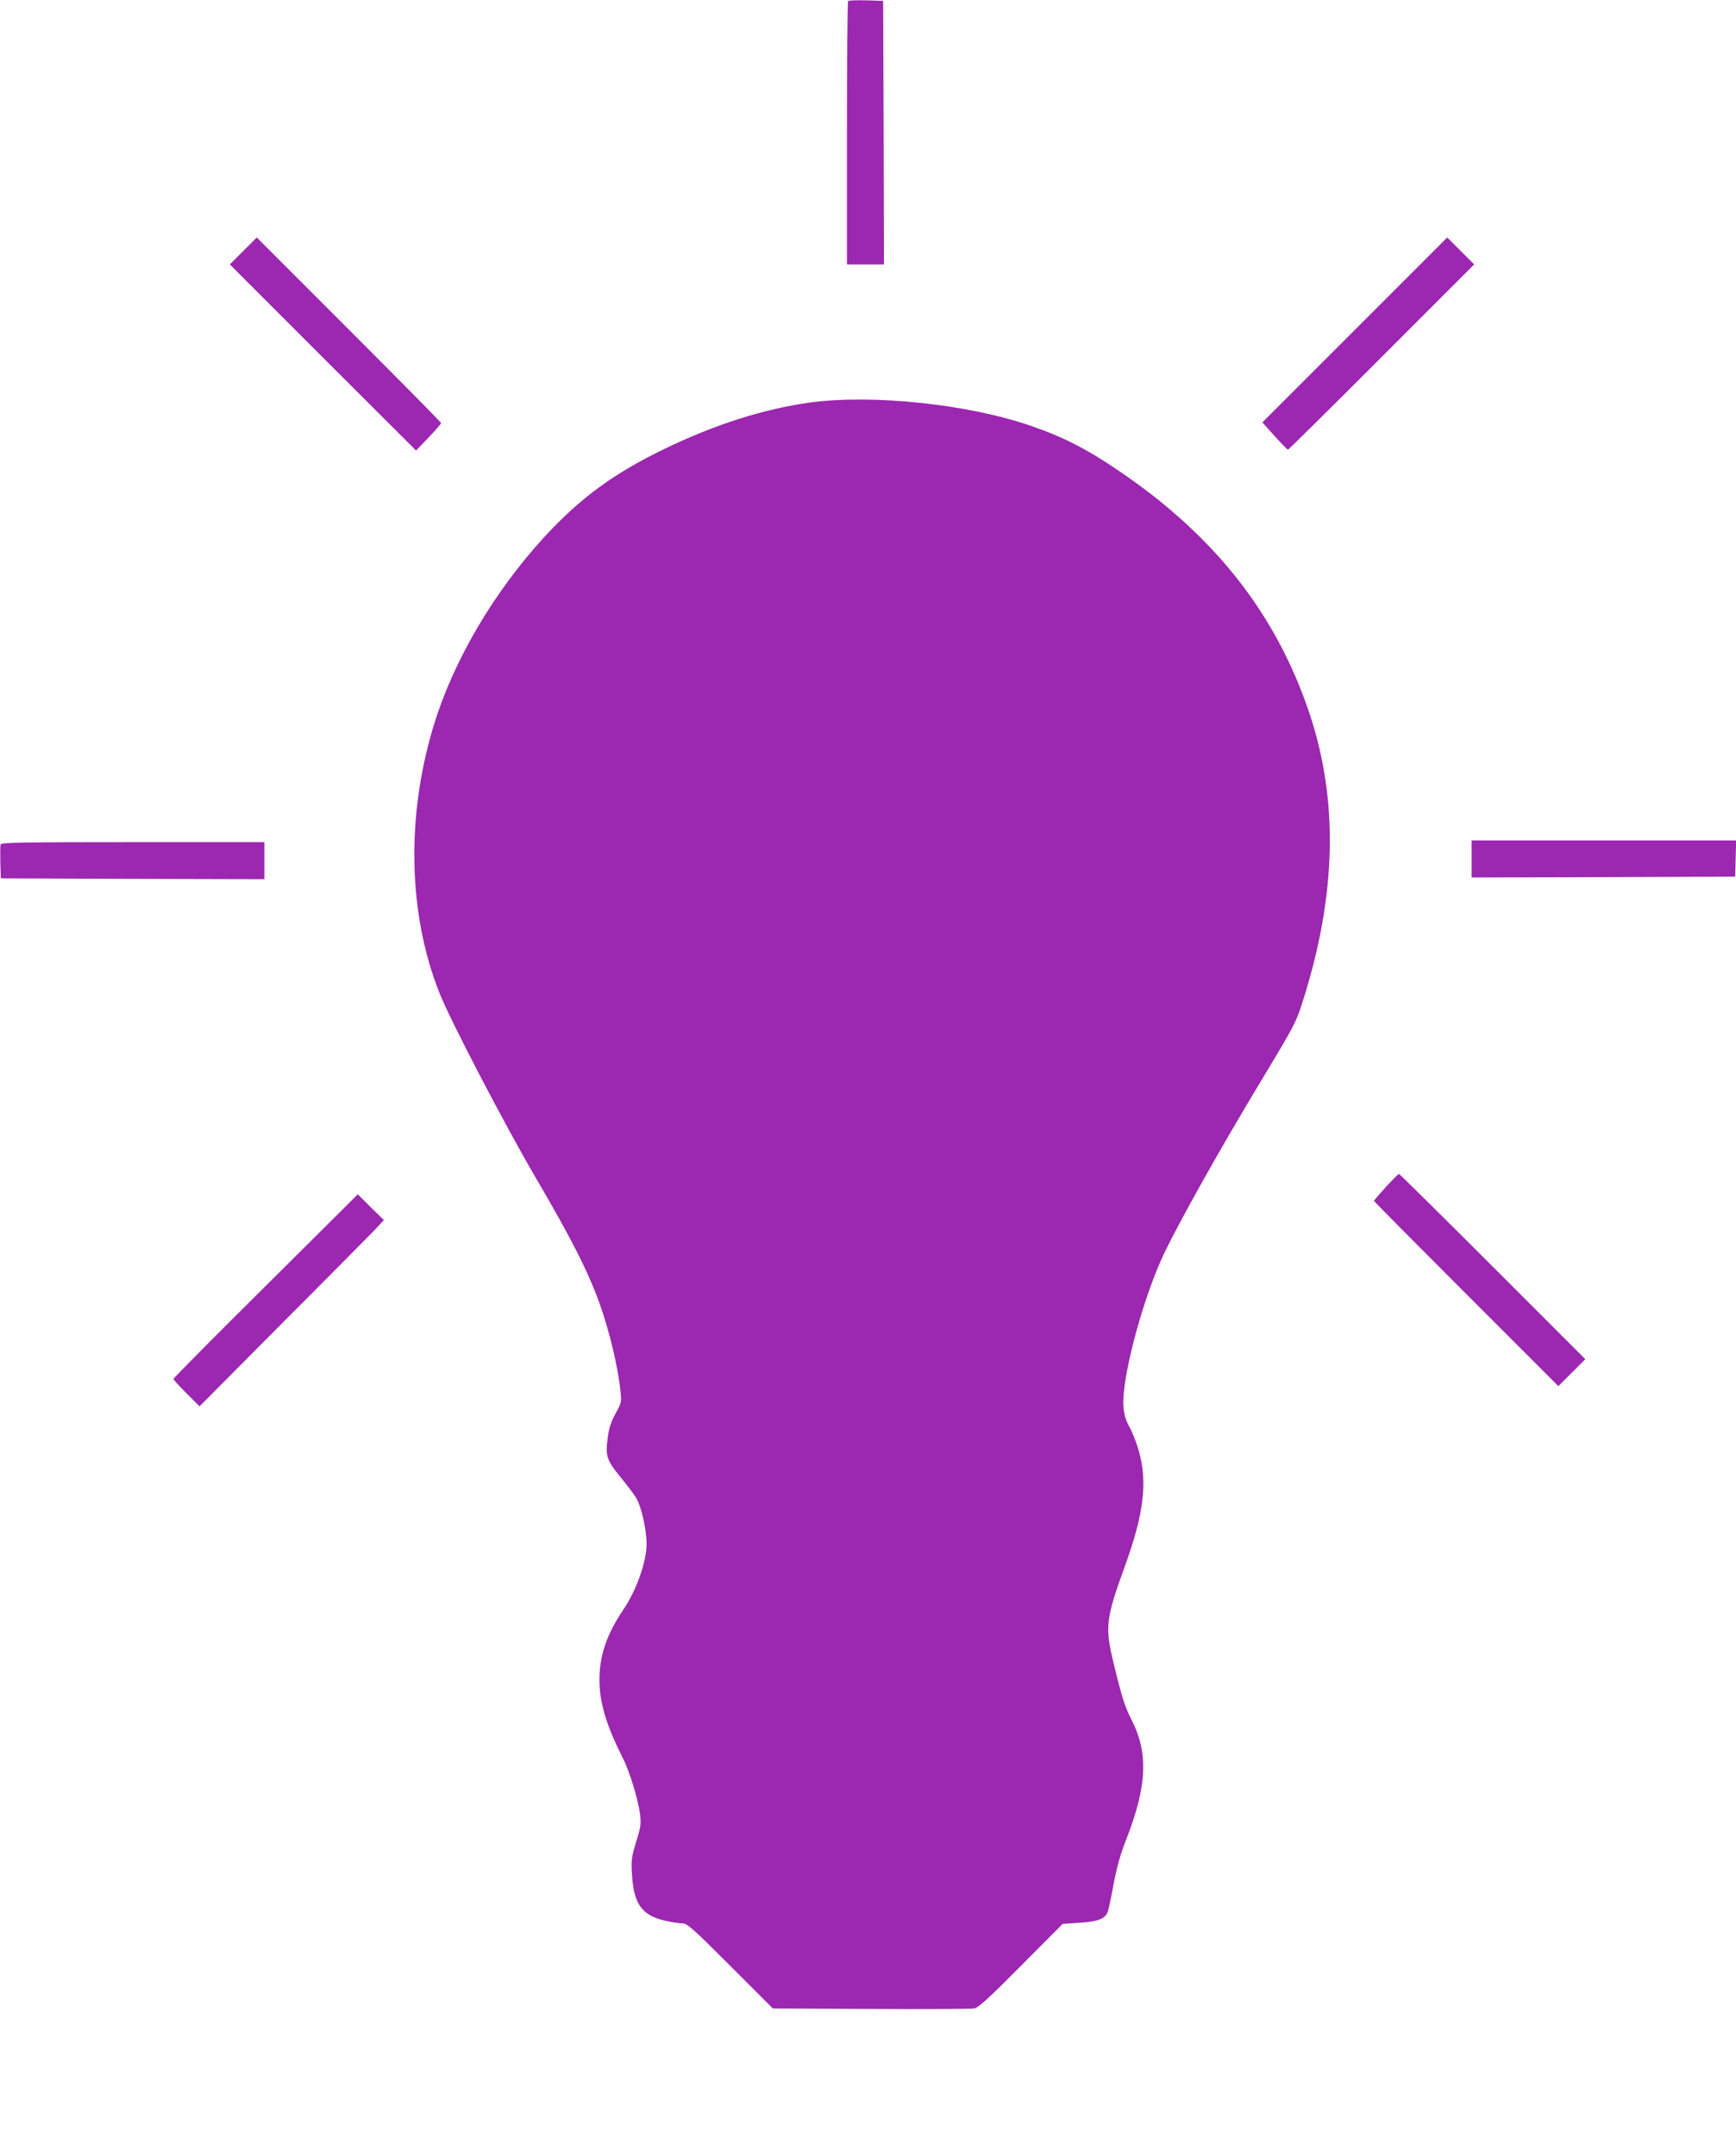 <?xml version="1.0" standalone="no"?>
<!DOCTYPE svg PUBLIC "-//W3C//DTD SVG 20010904//EN"
 "http://www.w3.org/TR/2001/REC-SVG-20010904/DTD/svg10.dtd">
<svg version="1.0" xmlns="http://www.w3.org/2000/svg"
 width="1031pt" height="1280pt" viewBox="0 0 1031 1280"
 preserveAspectRatio="xMidYMid meet">
<g transform="translate(0,1280) scale(0.1,-0.1)"
fill="#9c27b0" stroke="none">
<path d="M5037 12794 c-4 -4 -7 -358 -7 -786 l0 -778 110 0 110 0 -2 783 -3
782 -101 3 c-55 1 -103 0 -107 -4z"/>
<path d="M1445 11310 l-80 -80 553 -553 553 -552 75 78 c41 43 74 82 74 85 0
4 -246 253 -548 555 l-547 547 -80 -80z"/>
<path d="M8046 10841 l-549 -549 73 -81 c40 -45 76 -81 79 -81 3 0 254 247
556 550 l550 550 -80 80 -80 80 -549 -549z"/>
<path d="M4810 10410 c-273 -38 -564 -130 -861 -274 -305 -147 -502 -292 -717
-525 -301 -328 -541 -737 -657 -1121 -164 -540 -151 -1118 35 -1586 65 -164
389 -785 573 -1099 210 -358 310 -555 378 -745 59 -164 110 -380 124 -521 7
-64 5 -70 -29 -131 -25 -46 -39 -85 -46 -139 -16 -111 -8 -137 70 -233 38 -46
81 -102 95 -125 32 -48 64 -185 65 -276 0 -107 -59 -275 -138 -392 -98 -145
-142 -272 -142 -416 0 -135 40 -269 139 -466 40 -77 90 -243 102 -331 7 -58 5
-76 -23 -165 -27 -90 -30 -109 -25 -190 10 -180 58 -247 197 -279 40 -9 86
-16 104 -16 27 0 61 -30 283 -252 l253 -253 583 -3 c320 -2 596 0 613 3 24 4
88 62 278 254 l247 248 101 7 c110 7 151 23 167 65 5 14 21 89 35 166 19 101
40 176 77 270 121 311 130 506 30 702 -41 83 -54 121 -101 312 -60 241 -56
280 61 603 112 309 135 497 83 681 -14 51 -40 116 -57 146 -22 40 -31 70 -35
121 -11 156 100 587 222 865 77 174 340 645 603 1080 190 315 201 336 240 460
201 630 213 1193 39 1712 -196 583 -556 1044 -1116 1427 -196 135 -341 210
-536 277 -375 130 -942 189 -1314 139z"/>
<path d="M8740 7700 l0 -110 783 2 782 3 3 108 3 107 -786 0 -785 0 0 -110z"/>
<path d="M4 7787 c-3 -8 -3 -56 -2 -108 l3 -94 783 -3 782 -2 0 110 0 110
-780 0 c-639 0 -782 -2 -786 -13z"/>
<path d="M8231 5753 c-39 -43 -71 -80 -71 -83 0 -3 246 -251 548 -553 l547
-547 80 80 80 80 -550 550 c-303 303 -553 550 -557 550 -3 0 -38 -35 -77 -77z"/>
<path d="M1578 5165 c-302 -299 -548 -548 -548 -552 0 -5 35 -43 78 -86 l77
-77 490 493 c270 270 516 519 548 552 l57 61 -78 76 -77 77 -547 -544z"/>
</g>
</svg>
